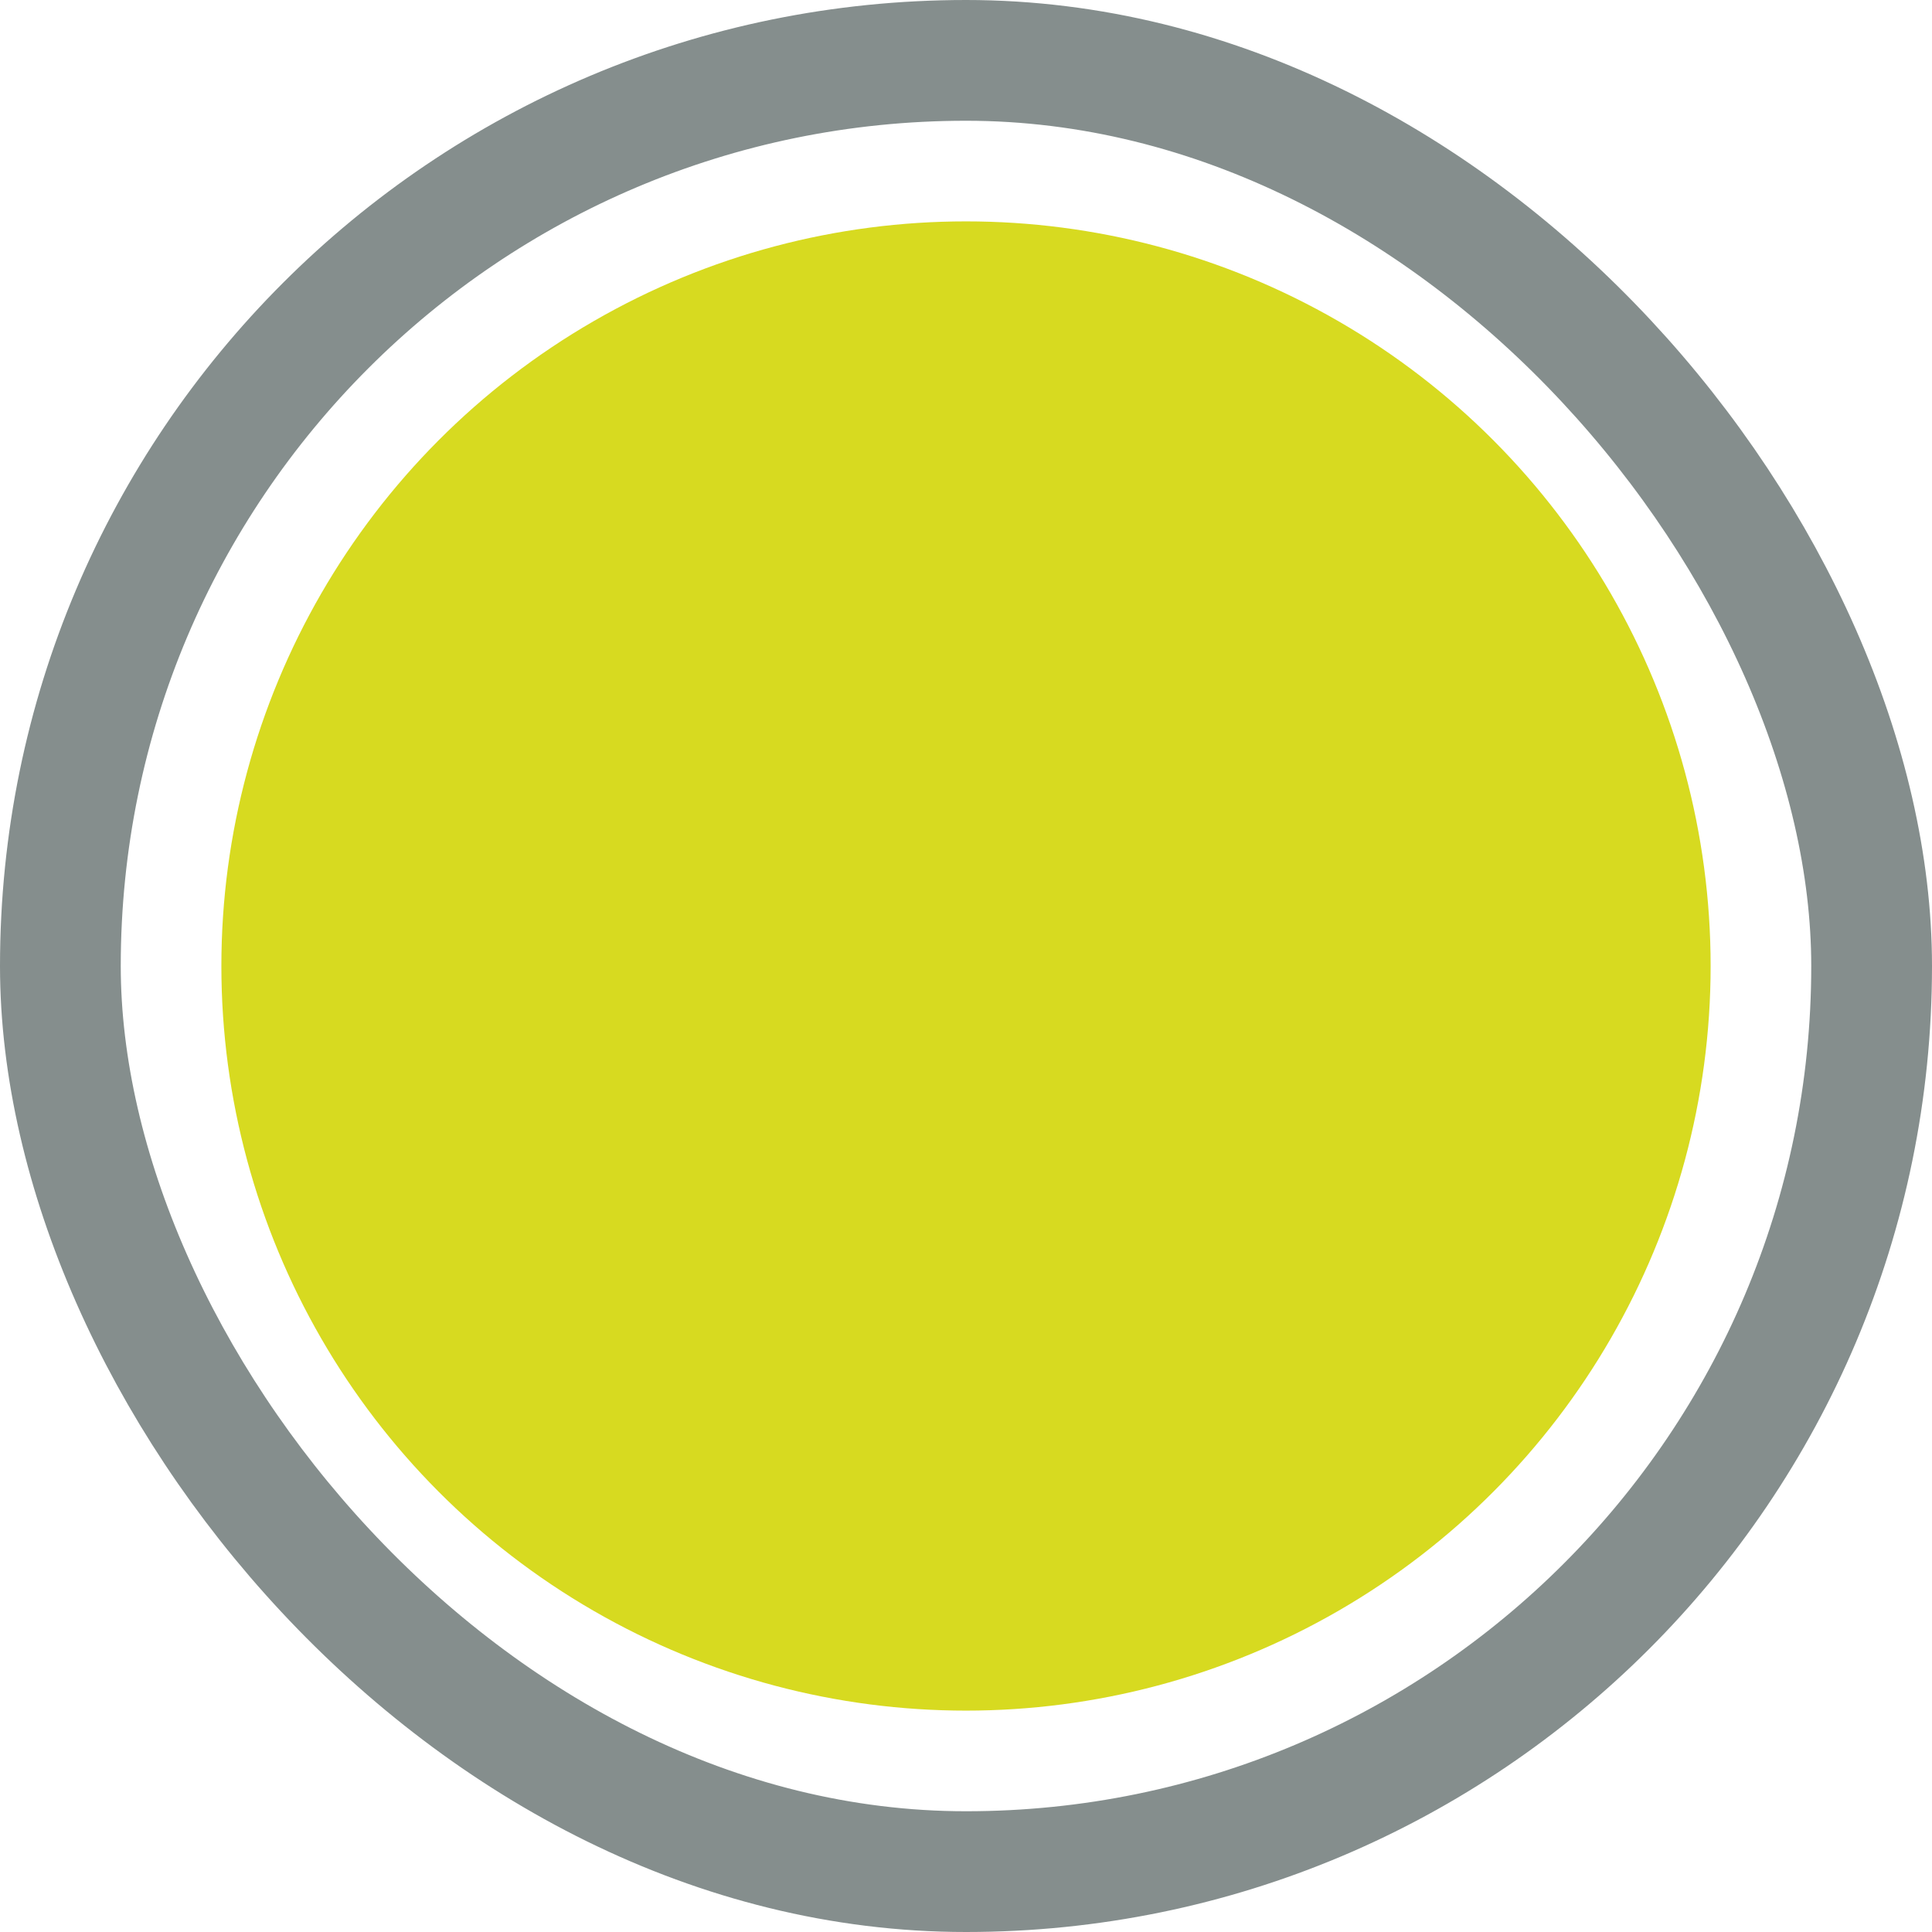 <?xml version="1.0" encoding="utf-8"?>
<svg width="96" height="96" viewBox="0 0 96 96" fill="none" xmlns="http://www.w3.org/2000/svg">
  <g clip-path="url(#clip0_2533_11045)">
    <circle cx="48" cy="48" r="37" style="paint-order: fill; fill: rgb(215, 218, 32); stroke-width: 0px; stroke: url(#gradient-0); stroke-dashoffset: -34px;"/>
    <rect x="3" y="3" width="90" height="90" rx="45" stroke="#858E8D" stroke-width="6" stroke-linejoin="round"/>
  </g>
  <defs>
    <clipPath id="clip0_2533_11045">
      <rect width="96" height="96" fill="white"/>
    </clipPath>
    <radialGradient gradientUnits="userSpaceOnUse" cx="48" cy="48" r="37" id="gradient-0">
      <stop offset="0" style="stop-color: #bada55"/>
      <stop offset="1" style="stop-color: #758d29"/>
    </radialGradient>
  </defs>
</svg>